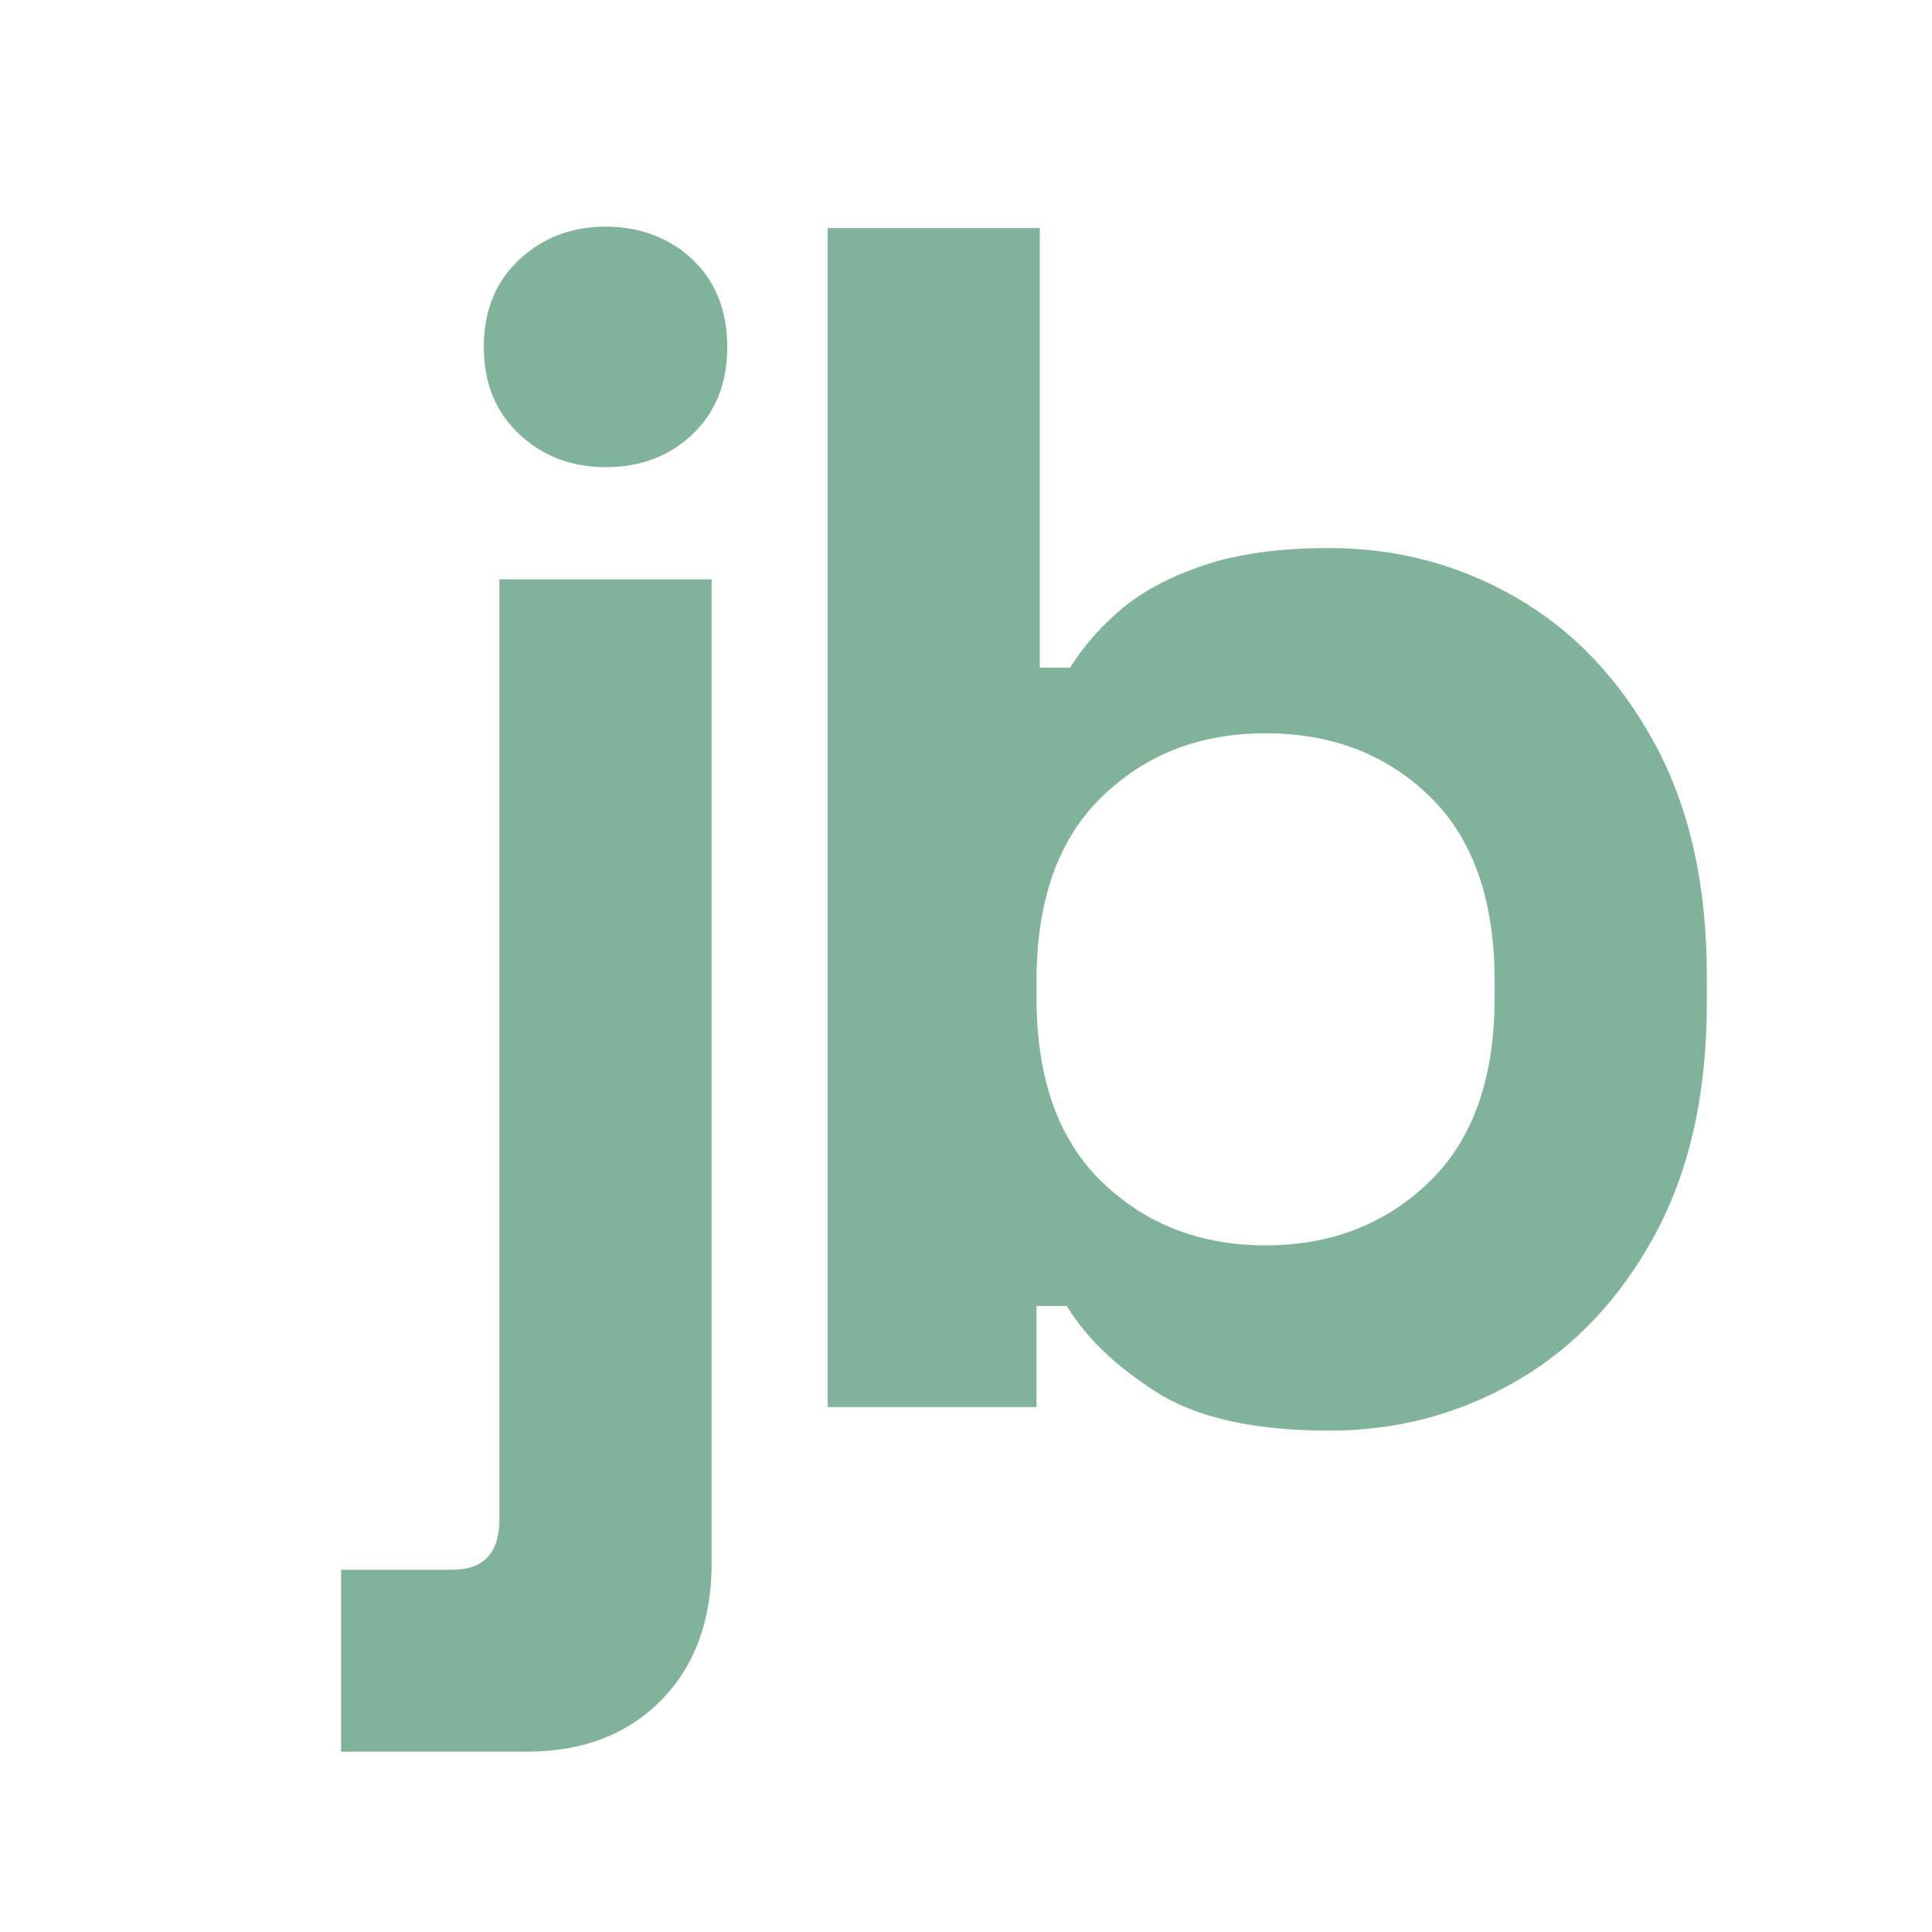 <svg xmlns="http://www.w3.org/2000/svg" id="Calque_1" data-name="Calque 1" viewBox="0 0 500 500"><defs><style>      .cls-1 {        fill: #81b29a;      }    </style></defs><path class="cls-1" d="M88.27,453.33v-47.08h28.77c8.13,0,12.21-4.36,12.21-13.08V149.94h54.92v254.57c0,14.82-4.36,26.66-13.08,35.53-8.72,8.86-20.34,13.29-34.87,13.29h-47.95ZM156.71,120.9c-8.82,0-16.27-2.85-22.36-8.56-6.09-5.7-9.14-13.22-9.14-22.56s3.04-16.85,9.14-22.56c6.09-5.7,13.54-8.56,22.36-8.56s16.59,2.86,22.56,8.56c5.96,5.71,8.94,13.22,8.94,22.56s-2.98,16.86-8.94,22.56c-5.97,5.71-13.48,8.56-22.56,8.56Z"></path><path class="cls-1" d="M344.09,370.25c-19.47,0-34.44-3.34-44.9-10.03-10.46-6.68-18.17-14.09-23.1-22.23h-7.85v26.15h-54.05V59.02h54.92v113.77h7.85c3.2-5.23,7.48-10.17,12.86-14.82,5.37-4.65,12.49-8.5,21.36-11.55,8.86-3.05,19.83-4.58,32.91-4.58,17.44,0,33.56,4.29,48.39,12.86,14.82,8.58,26.73,21.14,35.74,37.71,9,16.56,13.51,36.62,13.51,60.15v6.97c0,23.54-4.51,43.59-13.51,60.15-9.01,16.56-20.92,29.14-35.74,37.71-14.82,8.57-30.95,12.86-48.39,12.86Zm-16.56-47.95c16.85,0,30.95-5.45,42.28-16.35,11.33-10.9,17-26.81,17-47.73v-4.36c0-20.92-5.6-36.83-16.78-47.73-11.19-10.9-25.36-16.35-42.5-16.35s-30.95,5.45-42.28,16.35c-11.33,10.9-17,26.81-17,47.73v4.36c0,20.92,5.67,36.83,17,47.73,11.33,10.9,25.42,16.35,42.28,16.35Z"></path></svg>